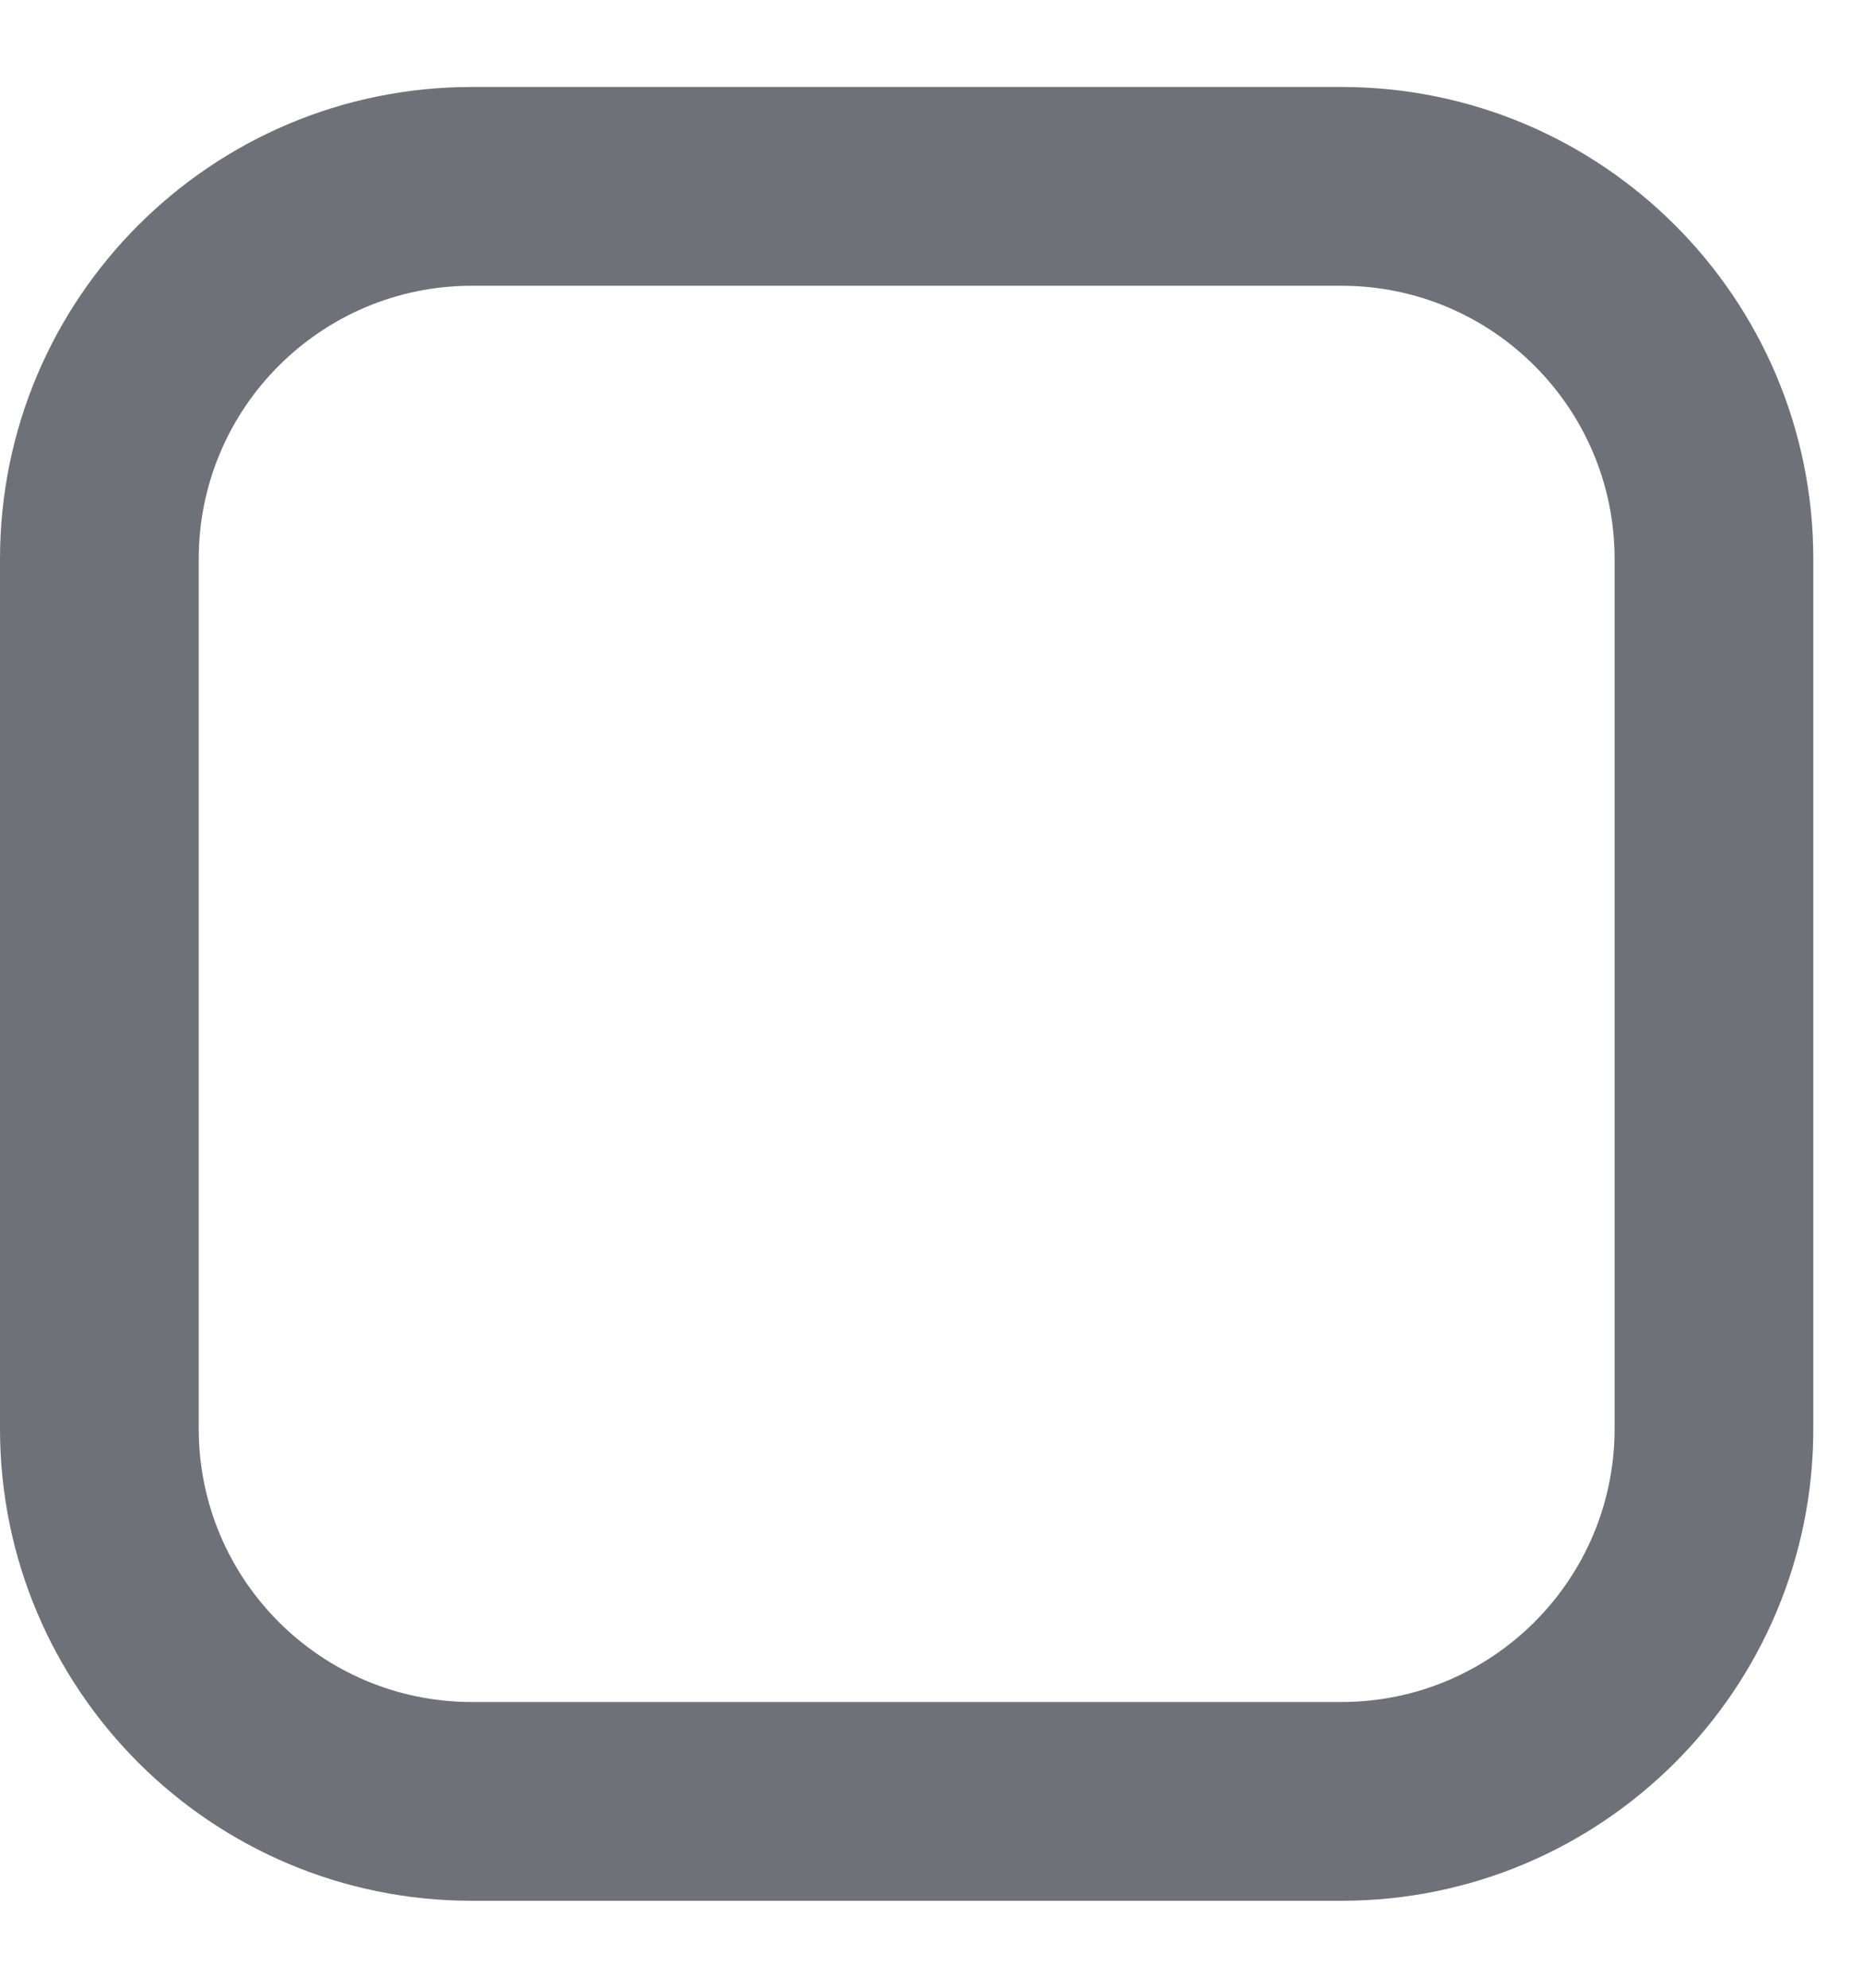 <svg width="15" height="16" viewBox="0 0 15 16" fill="none" xmlns="http://www.w3.org/2000/svg">
<path fill-rule="evenodd" clip-rule="evenodd" d="M3.8 2.3C2.585 2.3 1.6 3.285 1.6 4.5V11.5C1.6 12.715 2.585 13.7 3.8 13.7H10.8C12.015 13.7 13 12.715 13 11.5V4.5C13 3.285 12.015 2.3 10.8 2.3H3.8ZM0 4.5C0 2.402 1.701 0.7 3.8 0.7H10.8C12.899 0.7 14.6 2.402 14.6 4.5V11.5C14.6 13.599 12.899 15.3 10.8 15.3H3.8C1.701 15.3 0 13.599 0 11.5V4.5Z" fill="#6E7178"/>
</svg>
